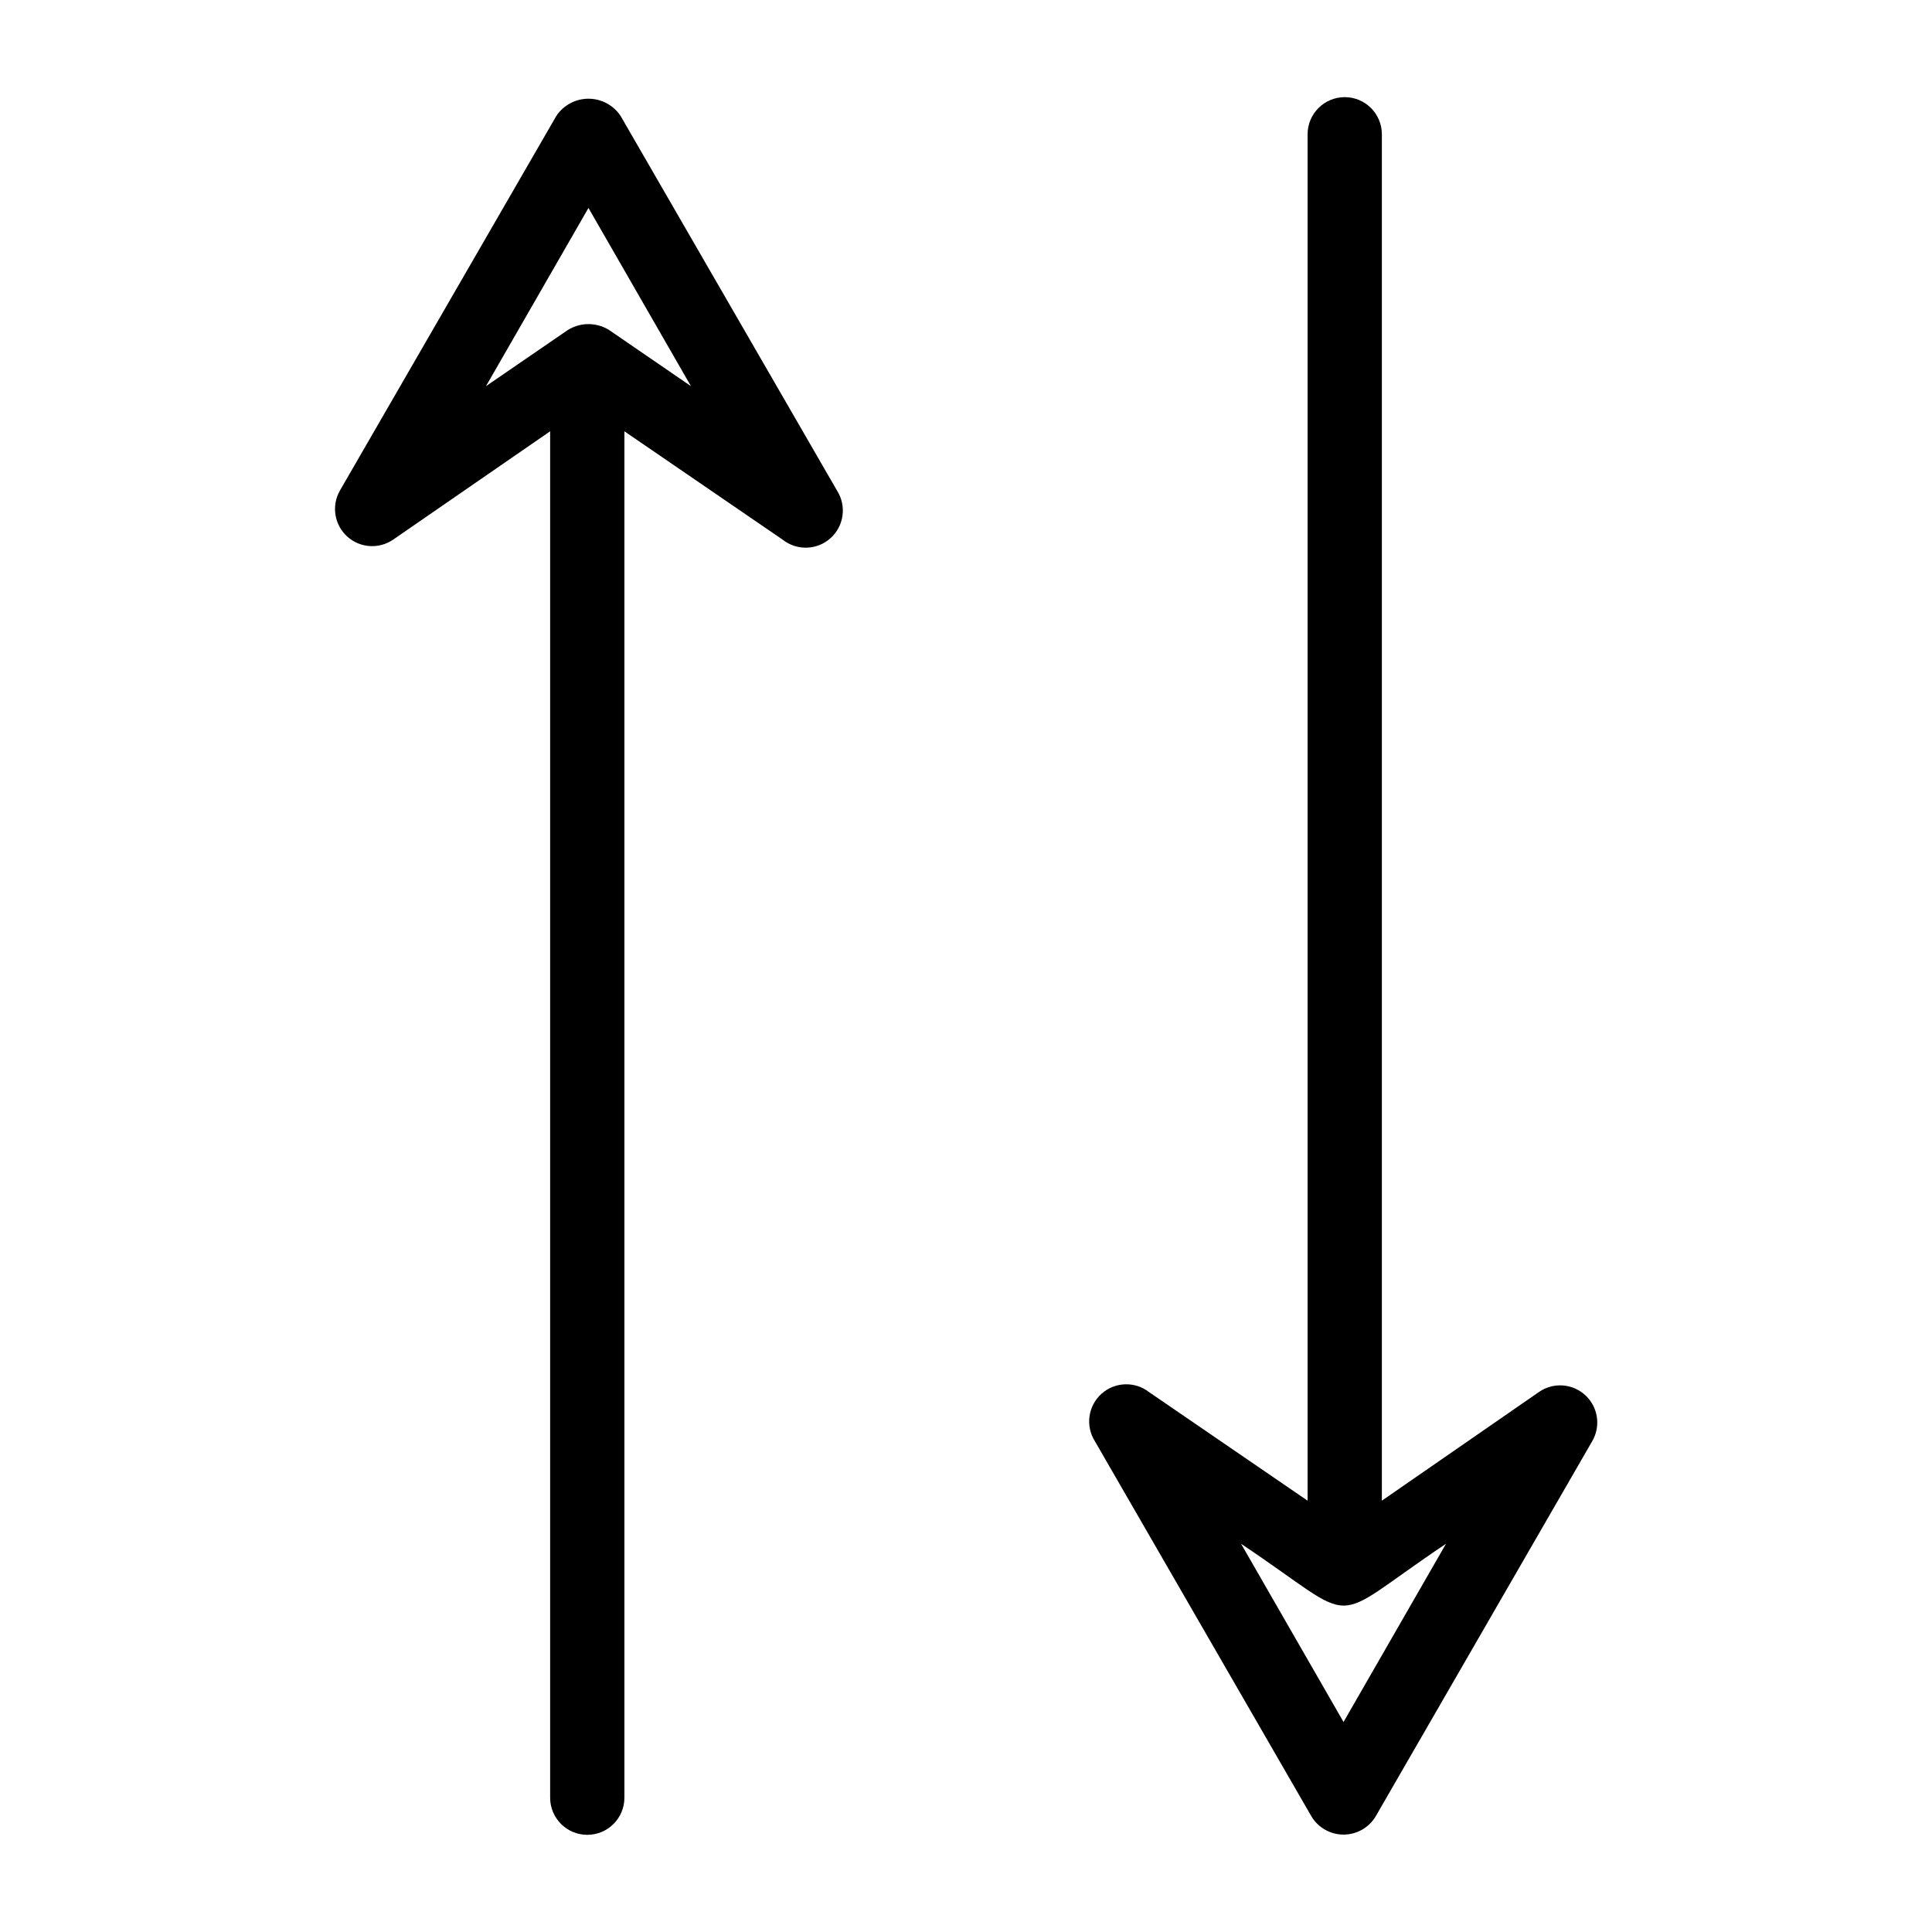 <?xml version="1.0" encoding="UTF-8"?>
<!-- Uploaded to: ICON Repo, www.svgrepo.com, Generator: ICON Repo Mixer Tools -->
<svg fill="#000000" width="800px" height="800px" version="1.1" viewBox="144 144 512 512" xmlns="http://www.w3.org/2000/svg">
 <g>
  <path d="m308.45 174.7c-1.898-2.836-5.086-4.539-8.5-4.539-3.414 0-6.602 1.703-8.504 4.539l-57.387 99.344c-2.25 3.977-1.469 8.984 1.895 12.082 3.363 3.102 8.414 3.477 12.199 0.906l41.641-28.734v362.11c0 5.438 4.406 9.84 9.84 9.84 5.438 0 9.84-4.402 9.84-9.84v-362.11l41.957 28.734h0.004c3.762 2.965 9.117 2.789 12.676-0.422 3.559-3.211 4.289-8.516 1.727-12.566zm-2.91 56.836c-3.402-2.195-7.777-2.195-11.18 0l-21.57 14.801 27.16-47.23 27.16 47.23z"/>
  <path d="m564.13 513.75c-3.383-3.129-8.488-3.492-12.277-0.867l-41.645 28.812v-362.11c0-5.434-4.406-9.84-9.84-9.84-5.434 0-9.84 4.406-9.84 9.84v362.11l-41.957-28.734c-3.766-2.965-9.121-2.785-12.68 0.422-3.559 3.211-4.289 8.516-1.727 12.566l57.387 99.422v0.004c1.793 2.984 5.019 4.809 8.5 4.809 3.484 0 6.711-1.824 8.504-4.809l57.387-99.426c2.336-3.984 1.582-9.062-1.812-12.199zm-64.078 86.594-27.16-47.23c32.746 21.883 21.727 21.805 54.316 0z"/>
 </g>
</svg>